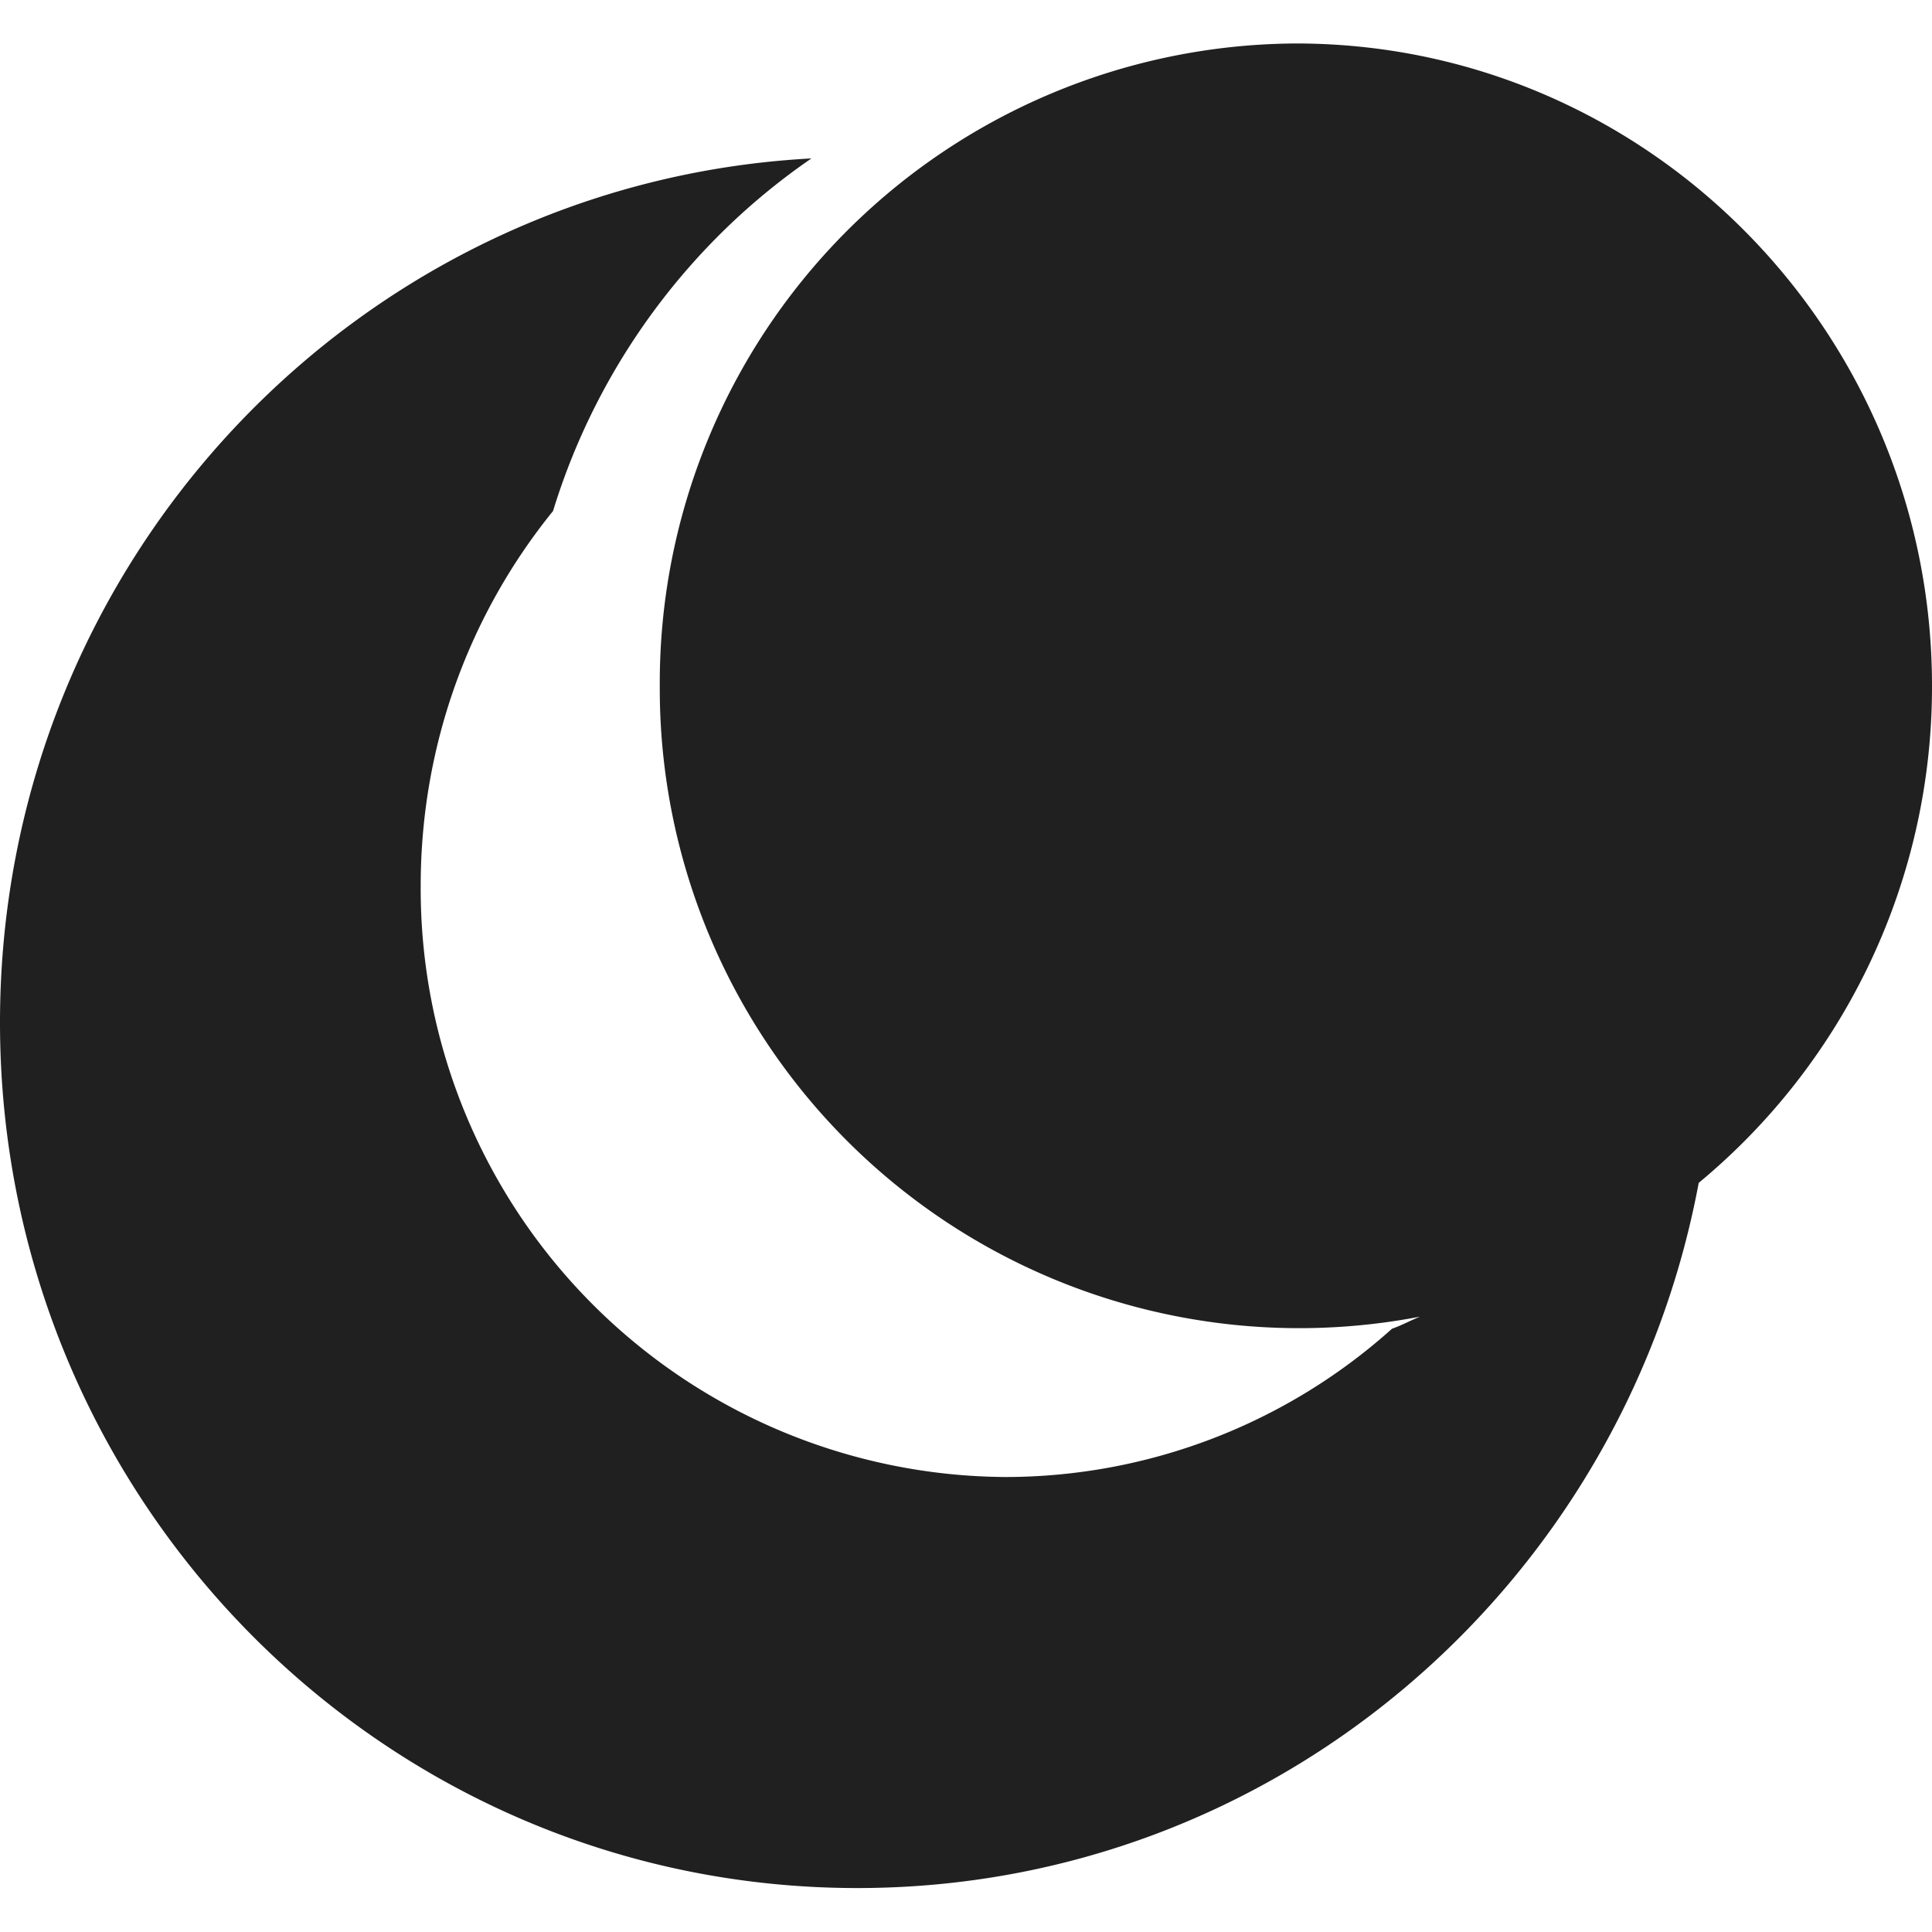 <svg xmlns="http://www.w3.org/2000/svg" fill="none" viewBox="0 0 40 40"><path fill="#202020" d="M40 14.2C40 6.87 34.1.9 26.83.9a13.24 13.24 0 0 0-13.17 13.3A13.24 13.24 0 0 0 29.4 27.26c-.2.08-.38.18-.58.25a11.99 11.99 0 0 1-8 3.07A12.18 12.18 0 0 1 8.71 18.34c0-2.95 1.03-5.65 2.74-7.76.92-3 2.83-5.57 5.35-7.3C7.45 3.78 0 11.58 0 21.17c0 9.9 7.95 17.92 17.75 17.92 8.68 0 15.87-6.3 17.42-14.6A13.33 13.33 0 0 0 40 14.22Z"/></svg>